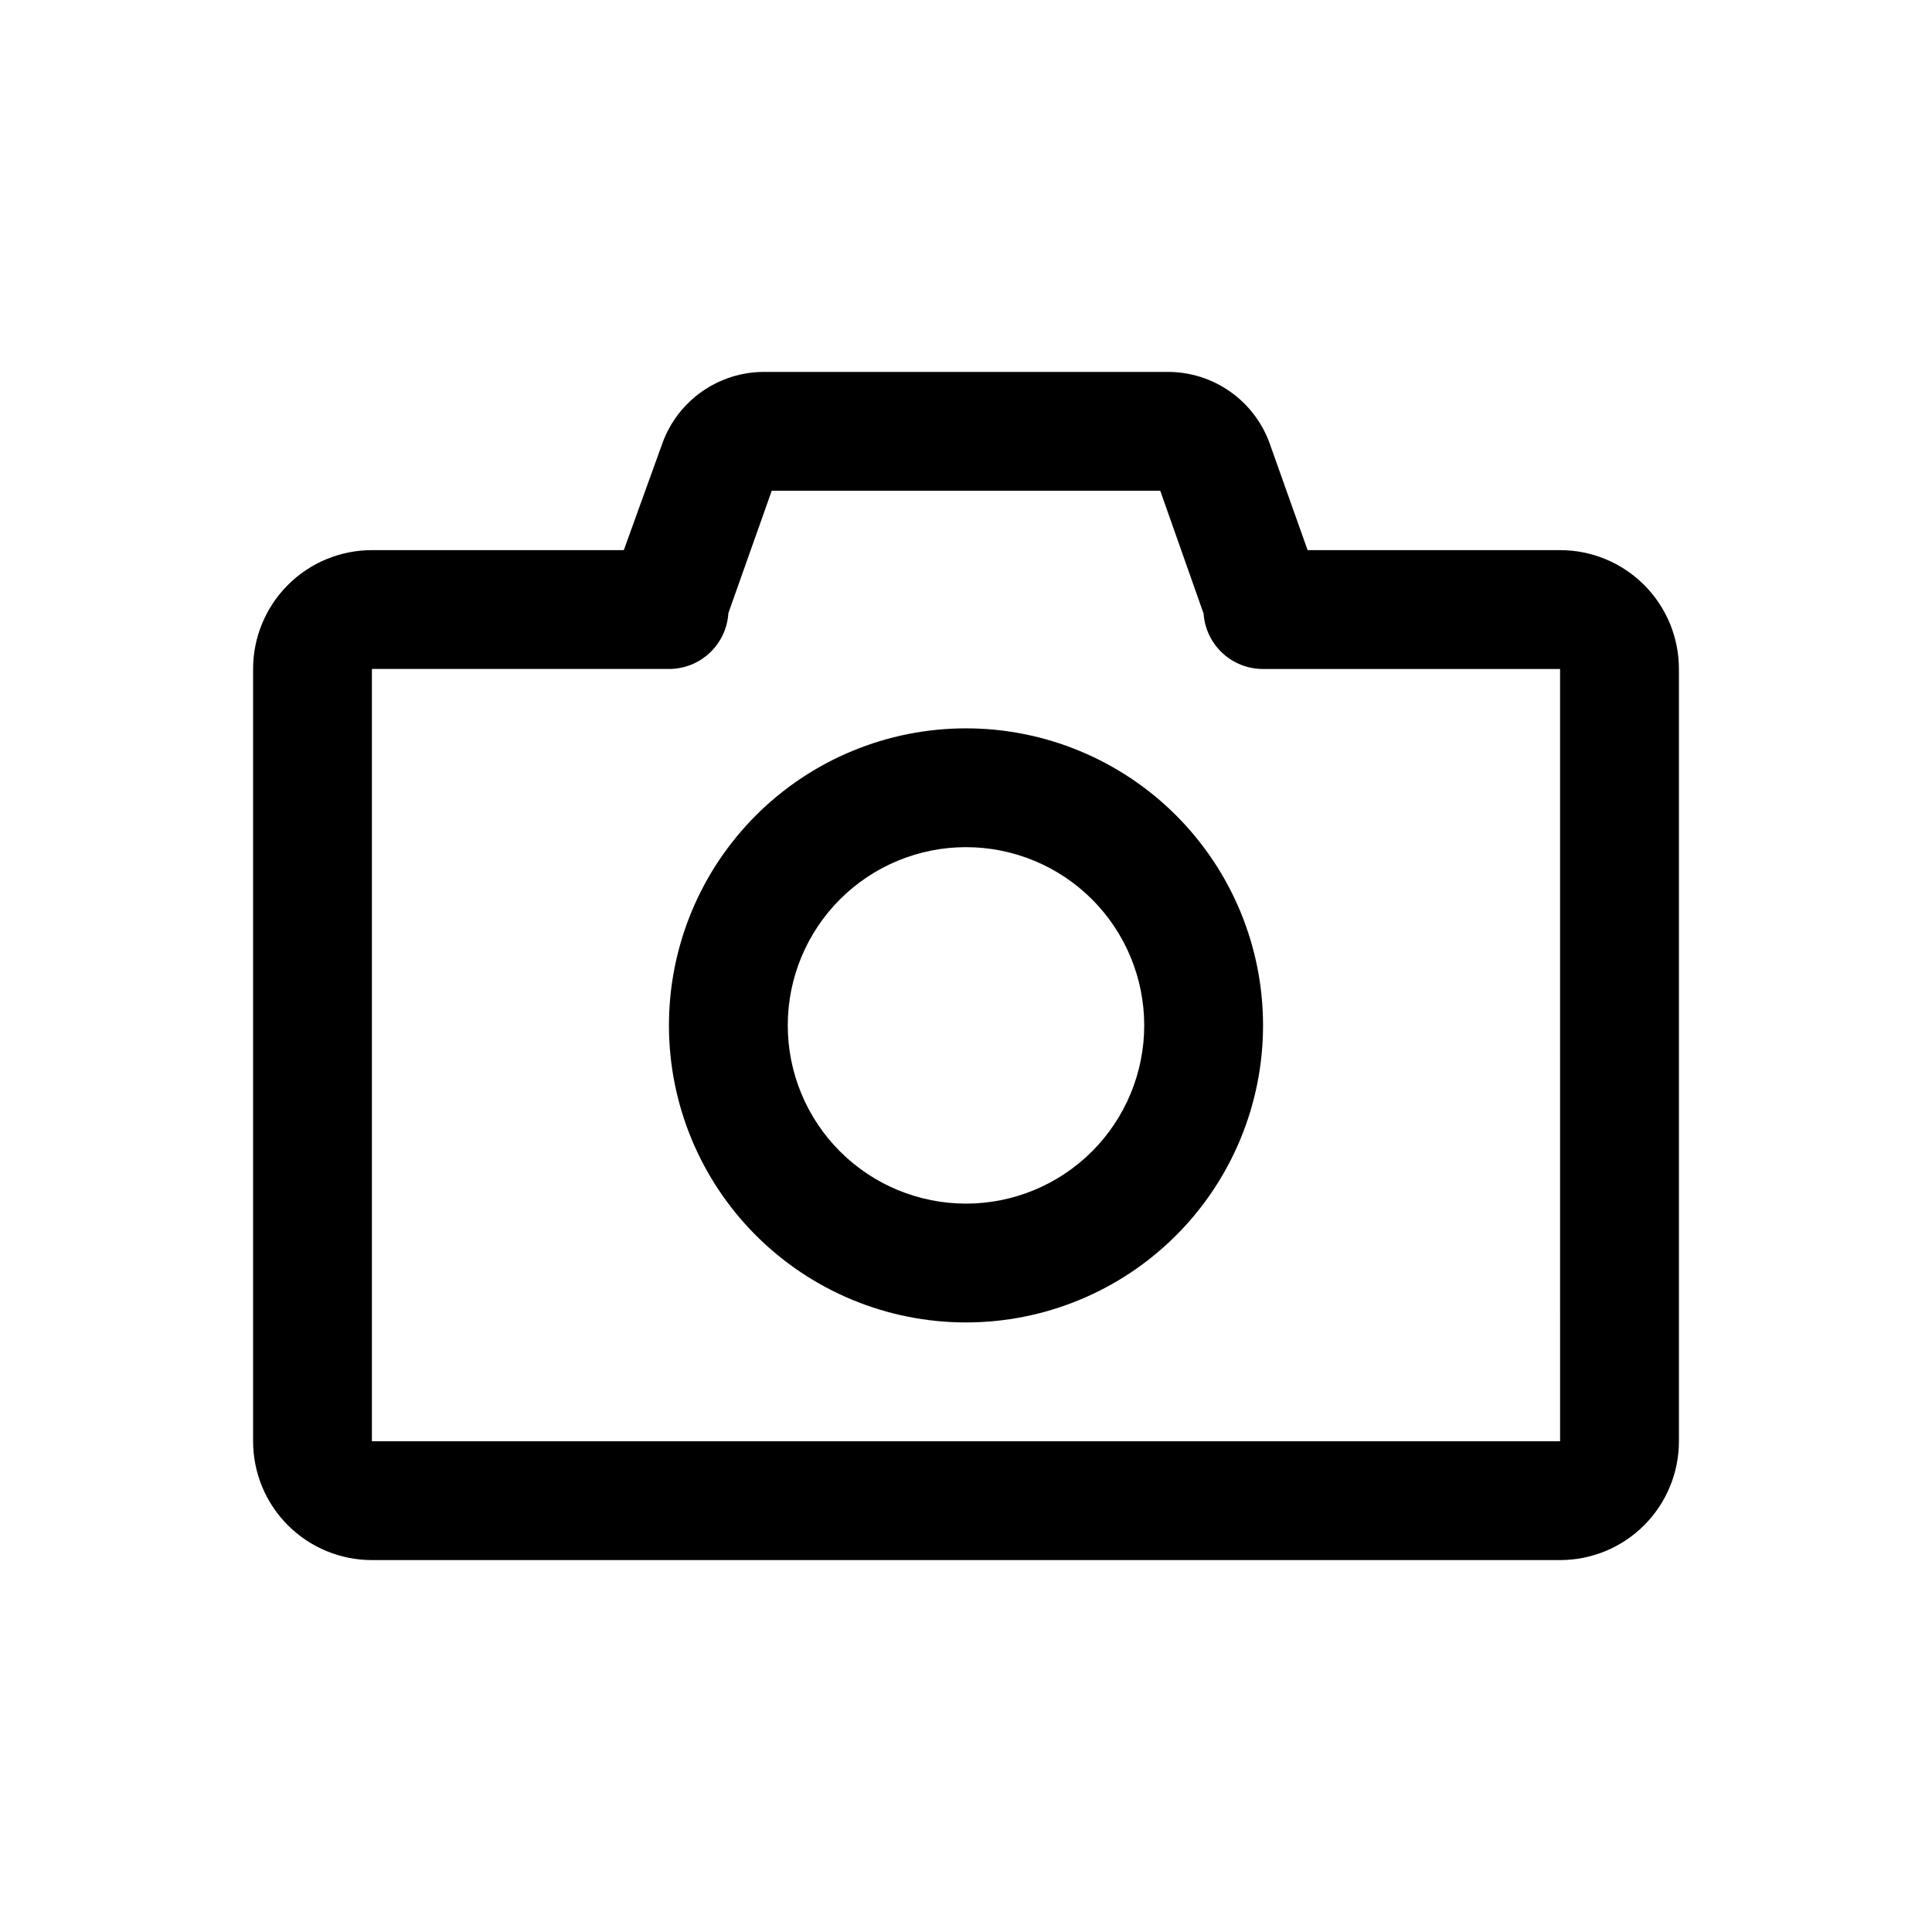 <?xml version="1.0" encoding="UTF-8"?>
<!-- Uploaded to: SVG Repo, www.svgrepo.com, Generator: SVG Repo Mixer Tools -->
<svg fill="#000000" width="800px" height="800px" version="1.1" viewBox="144 144 512 512" xmlns="http://www.w3.org/2000/svg">
 <g>
  <path d="m400 337.02c-20.879 0-40.902 8.293-55.664 23.055-14.766 14.766-23.059 34.785-23.059 55.664 0 20.879 8.293 40.902 23.059 55.664 14.762 14.762 34.785 23.055 55.664 23.055 20.875 0 40.898-8.293 55.664-23.055 14.762-14.762 23.055-34.785 23.055-55.664 0-20.879-8.293-40.898-23.055-55.664-14.766-14.762-34.789-23.055-55.664-23.055zm0 125.95c-12.527 0-24.543-4.977-33.398-13.836-8.859-8.859-13.836-20.871-13.836-33.398 0-12.527 4.977-24.539 13.836-33.398 8.855-8.855 20.871-13.832 33.398-13.832 12.523 0 24.539 4.977 33.398 13.832 8.855 8.859 13.832 20.871 13.832 33.398 0 12.527-4.977 24.539-13.832 33.398-8.859 8.859-20.875 13.836-33.398 13.836z"/>
  <path d="m557.44 289.79h-66.91l-10.078-28.34c-2.004-5.531-5.664-10.312-10.48-13.691-4.816-3.379-10.555-5.195-16.441-5.199h-107.06c-5.883 0.004-11.625 1.82-16.441 5.199-4.816 3.379-8.477 8.16-10.48 13.691l-10.234 28.34h-66.754c-8.352 0-16.359 3.32-22.266 9.223-5.906 5.906-9.223 13.914-9.223 22.266v204.67c0 8.352 3.316 16.363 9.223 22.266 5.906 5.906 13.914 9.223 22.266 9.223h314.88c8.352 0 16.363-3.316 22.266-9.223 5.906-5.902 9.223-13.914 9.223-22.266v-204.67c0-8.352-3.316-16.359-9.223-22.266-5.902-5.902-13.914-9.223-22.266-9.223zm0 236.16h-314.88v-204.67h78.719c4.019 0.008 7.887-1.52 10.812-4.273 2.926-2.75 4.691-6.516 4.934-10.523l11.492-32.434h102.96l11.496 32.59c0.277 3.981 2.059 7.707 4.981 10.426 2.926 2.719 6.769 4.227 10.762 4.215h78.719z"/>
 </g>
</svg>